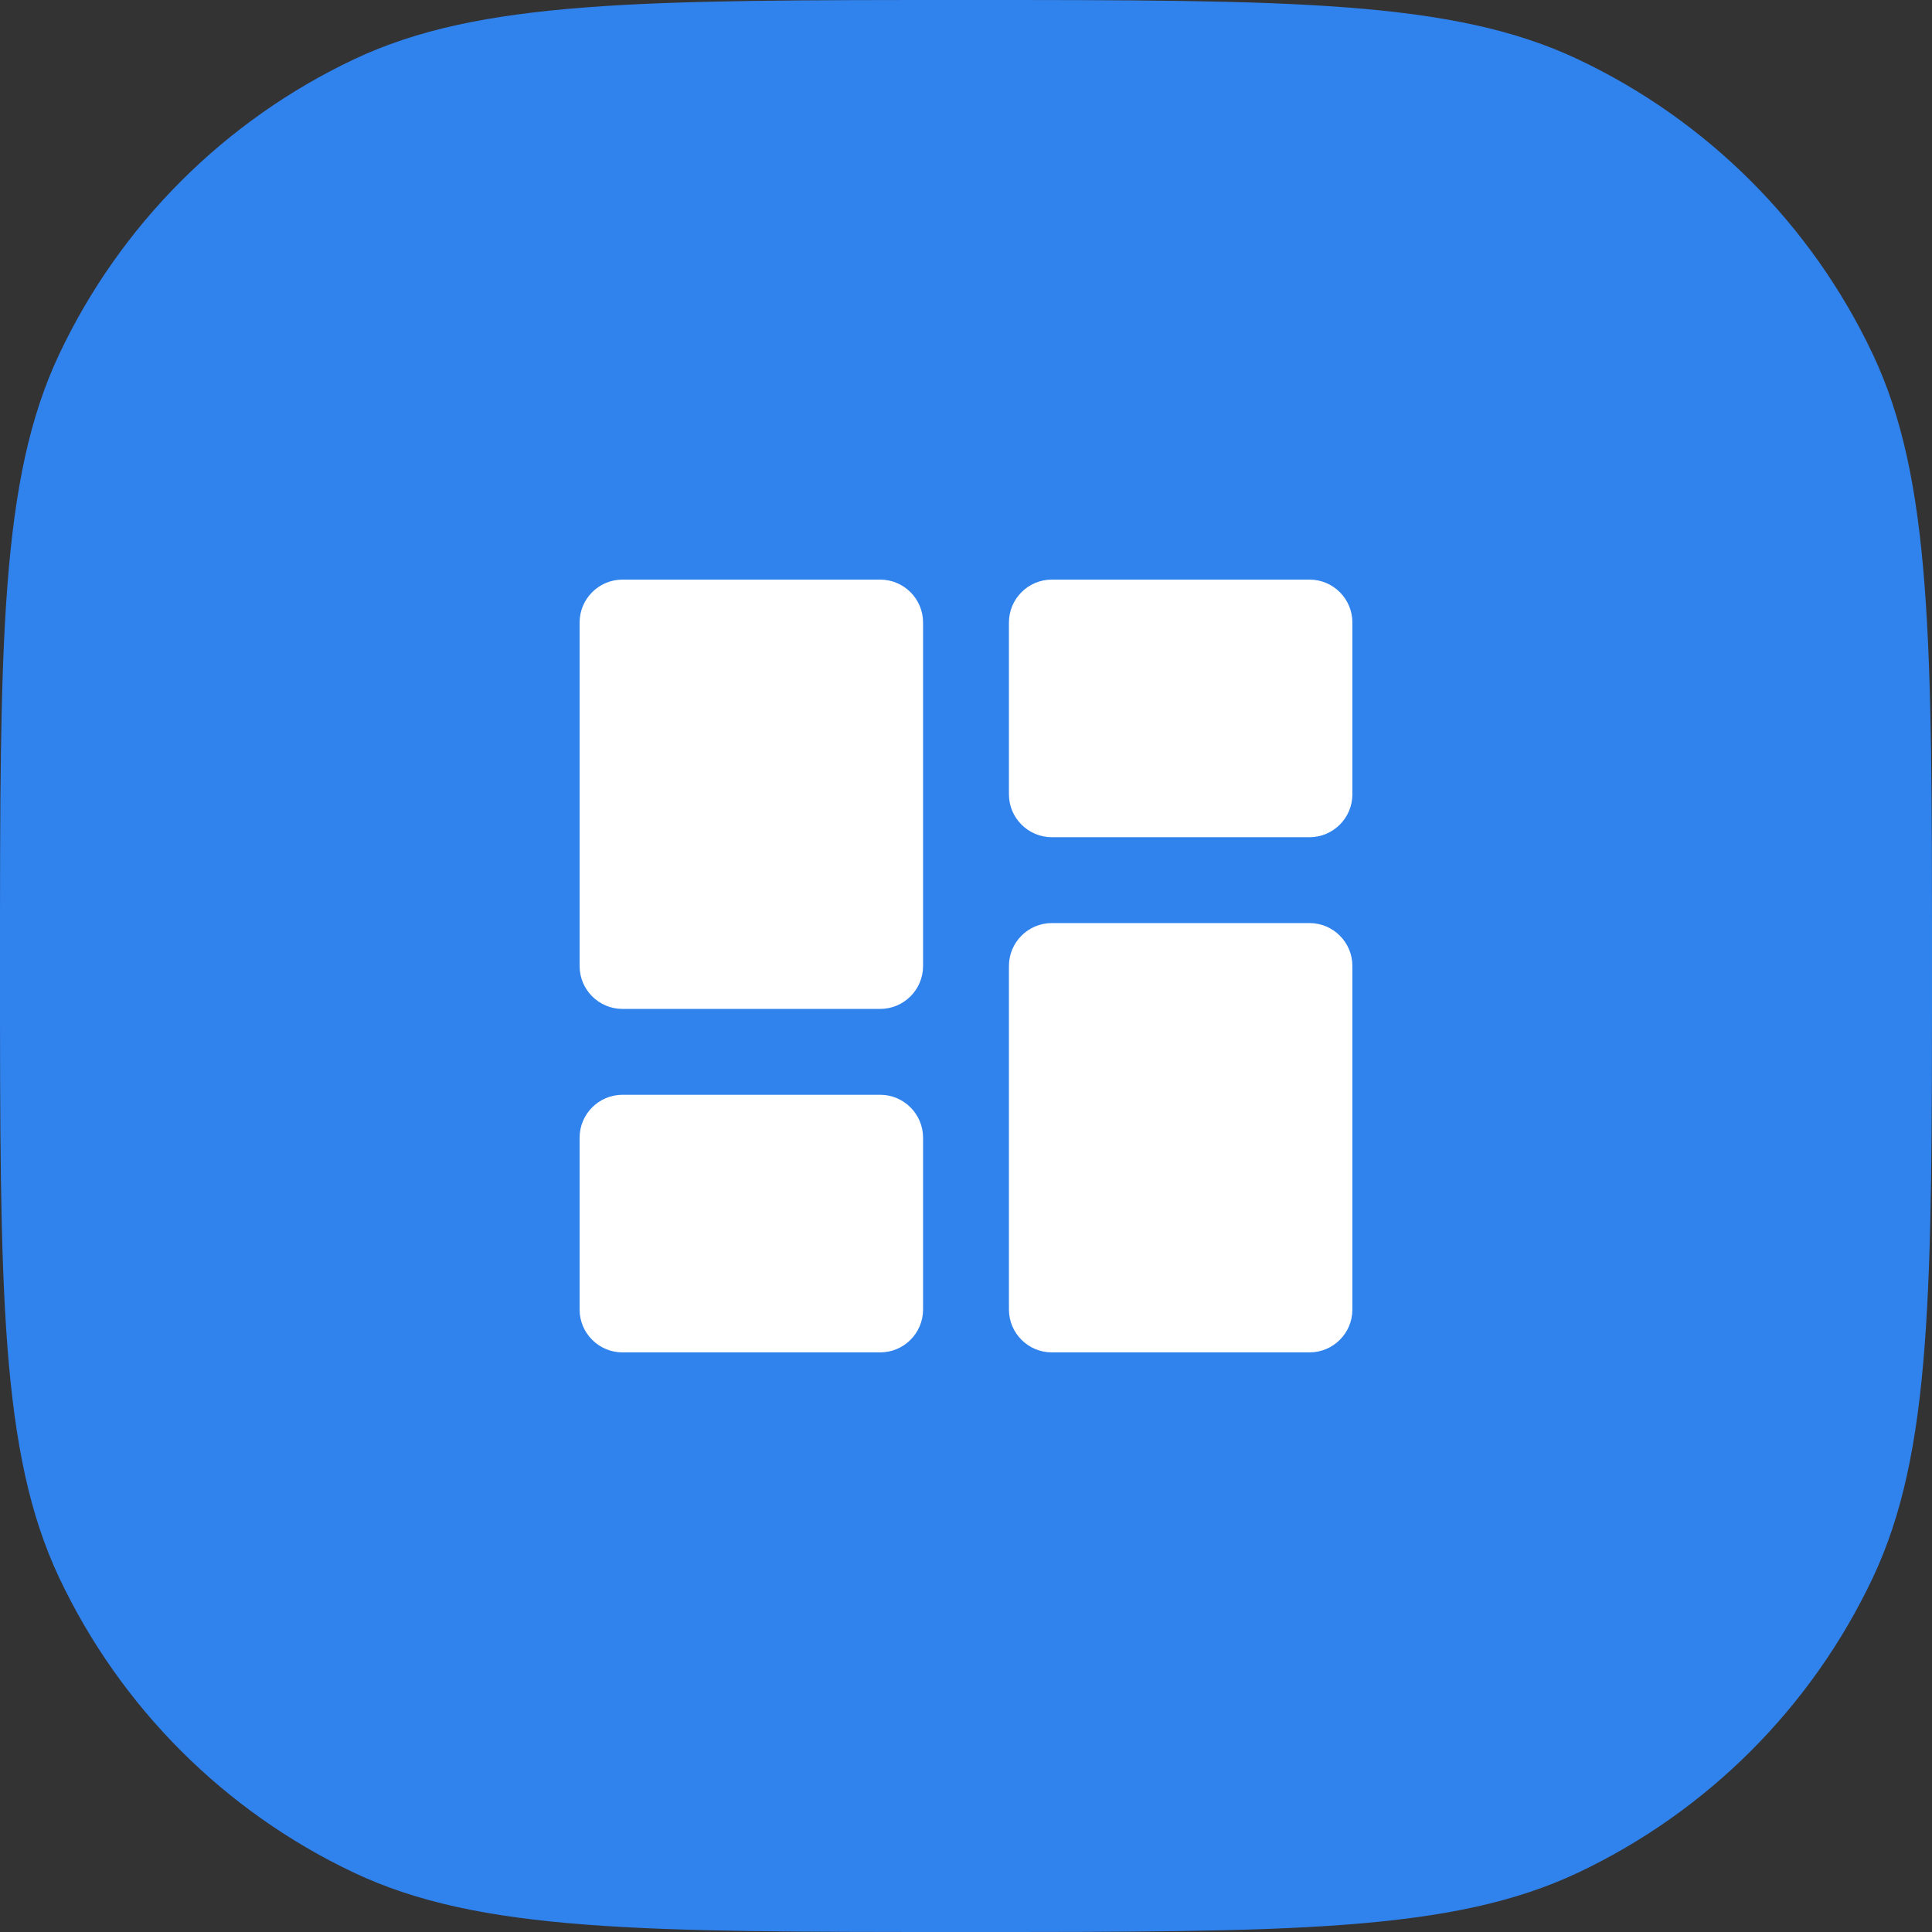 <?xml version="1.0" encoding="utf-8"?>
<svg xmlns="http://www.w3.org/2000/svg" fill="none" height="100%" overflow="visible" preserveAspectRatio="none" style="display: block;" viewBox="0 0 50 50" width="100%">
<rect x="0" y="0" width="50" height="50" fill="#333333" stroke="none"/>
<g id="Vector">
<path d="M0 25C0 16.605 0 12.407 1.536 9.159C3.119 5.813 5.813 3.119 9.159 1.536C12.407 0 16.605 0 25 0C33.395 0 37.593 0 40.841 1.536C44.187 3.119 46.881 5.813 48.464 9.159C50 12.407 50 16.605 50 25C50 33.395 50 37.593 48.464 40.841C46.881 44.187 44.187 46.881 40.841 48.464C37.593 50 33.395 50 25 50C16.605 50 12.407 50 9.159 48.464C5.813 46.881 3.119 44.187 1.536 40.841C0 37.593 0 33.395 0 25Z" fill="#3082ED"/>
<path d="M15 25C15 25.614 15.498 26.111 16.111 26.111H22.778C23.391 26.111 23.889 25.614 23.889 25V16.111C23.889 15.498 23.391 15 22.778 15H16.111C15.498 15 15 15.498 15 16.111V25ZM15 33.889C15 34.503 15.498 35 16.111 35H22.778C23.391 35 23.889 34.503 23.889 33.889V29.444C23.889 28.831 23.391 28.333 22.778 28.333H16.111C15.498 28.333 15 28.831 15 29.444V33.889ZM26.111 33.889C26.111 34.503 26.609 35 27.222 35H33.889C34.503 35 35 34.503 35 33.889V25C35 24.386 34.503 23.889 33.889 23.889H27.222C26.609 23.889 26.111 24.386 26.111 25V33.889ZM27.222 15C26.609 15 26.111 15.498 26.111 16.111V20.556C26.111 21.169 26.609 21.667 27.222 21.667H33.889C34.503 21.667 35 21.169 35 20.556V16.111C35 15.498 34.503 15 33.889 15H27.222Z" fill="white"/>
</g>
</svg>